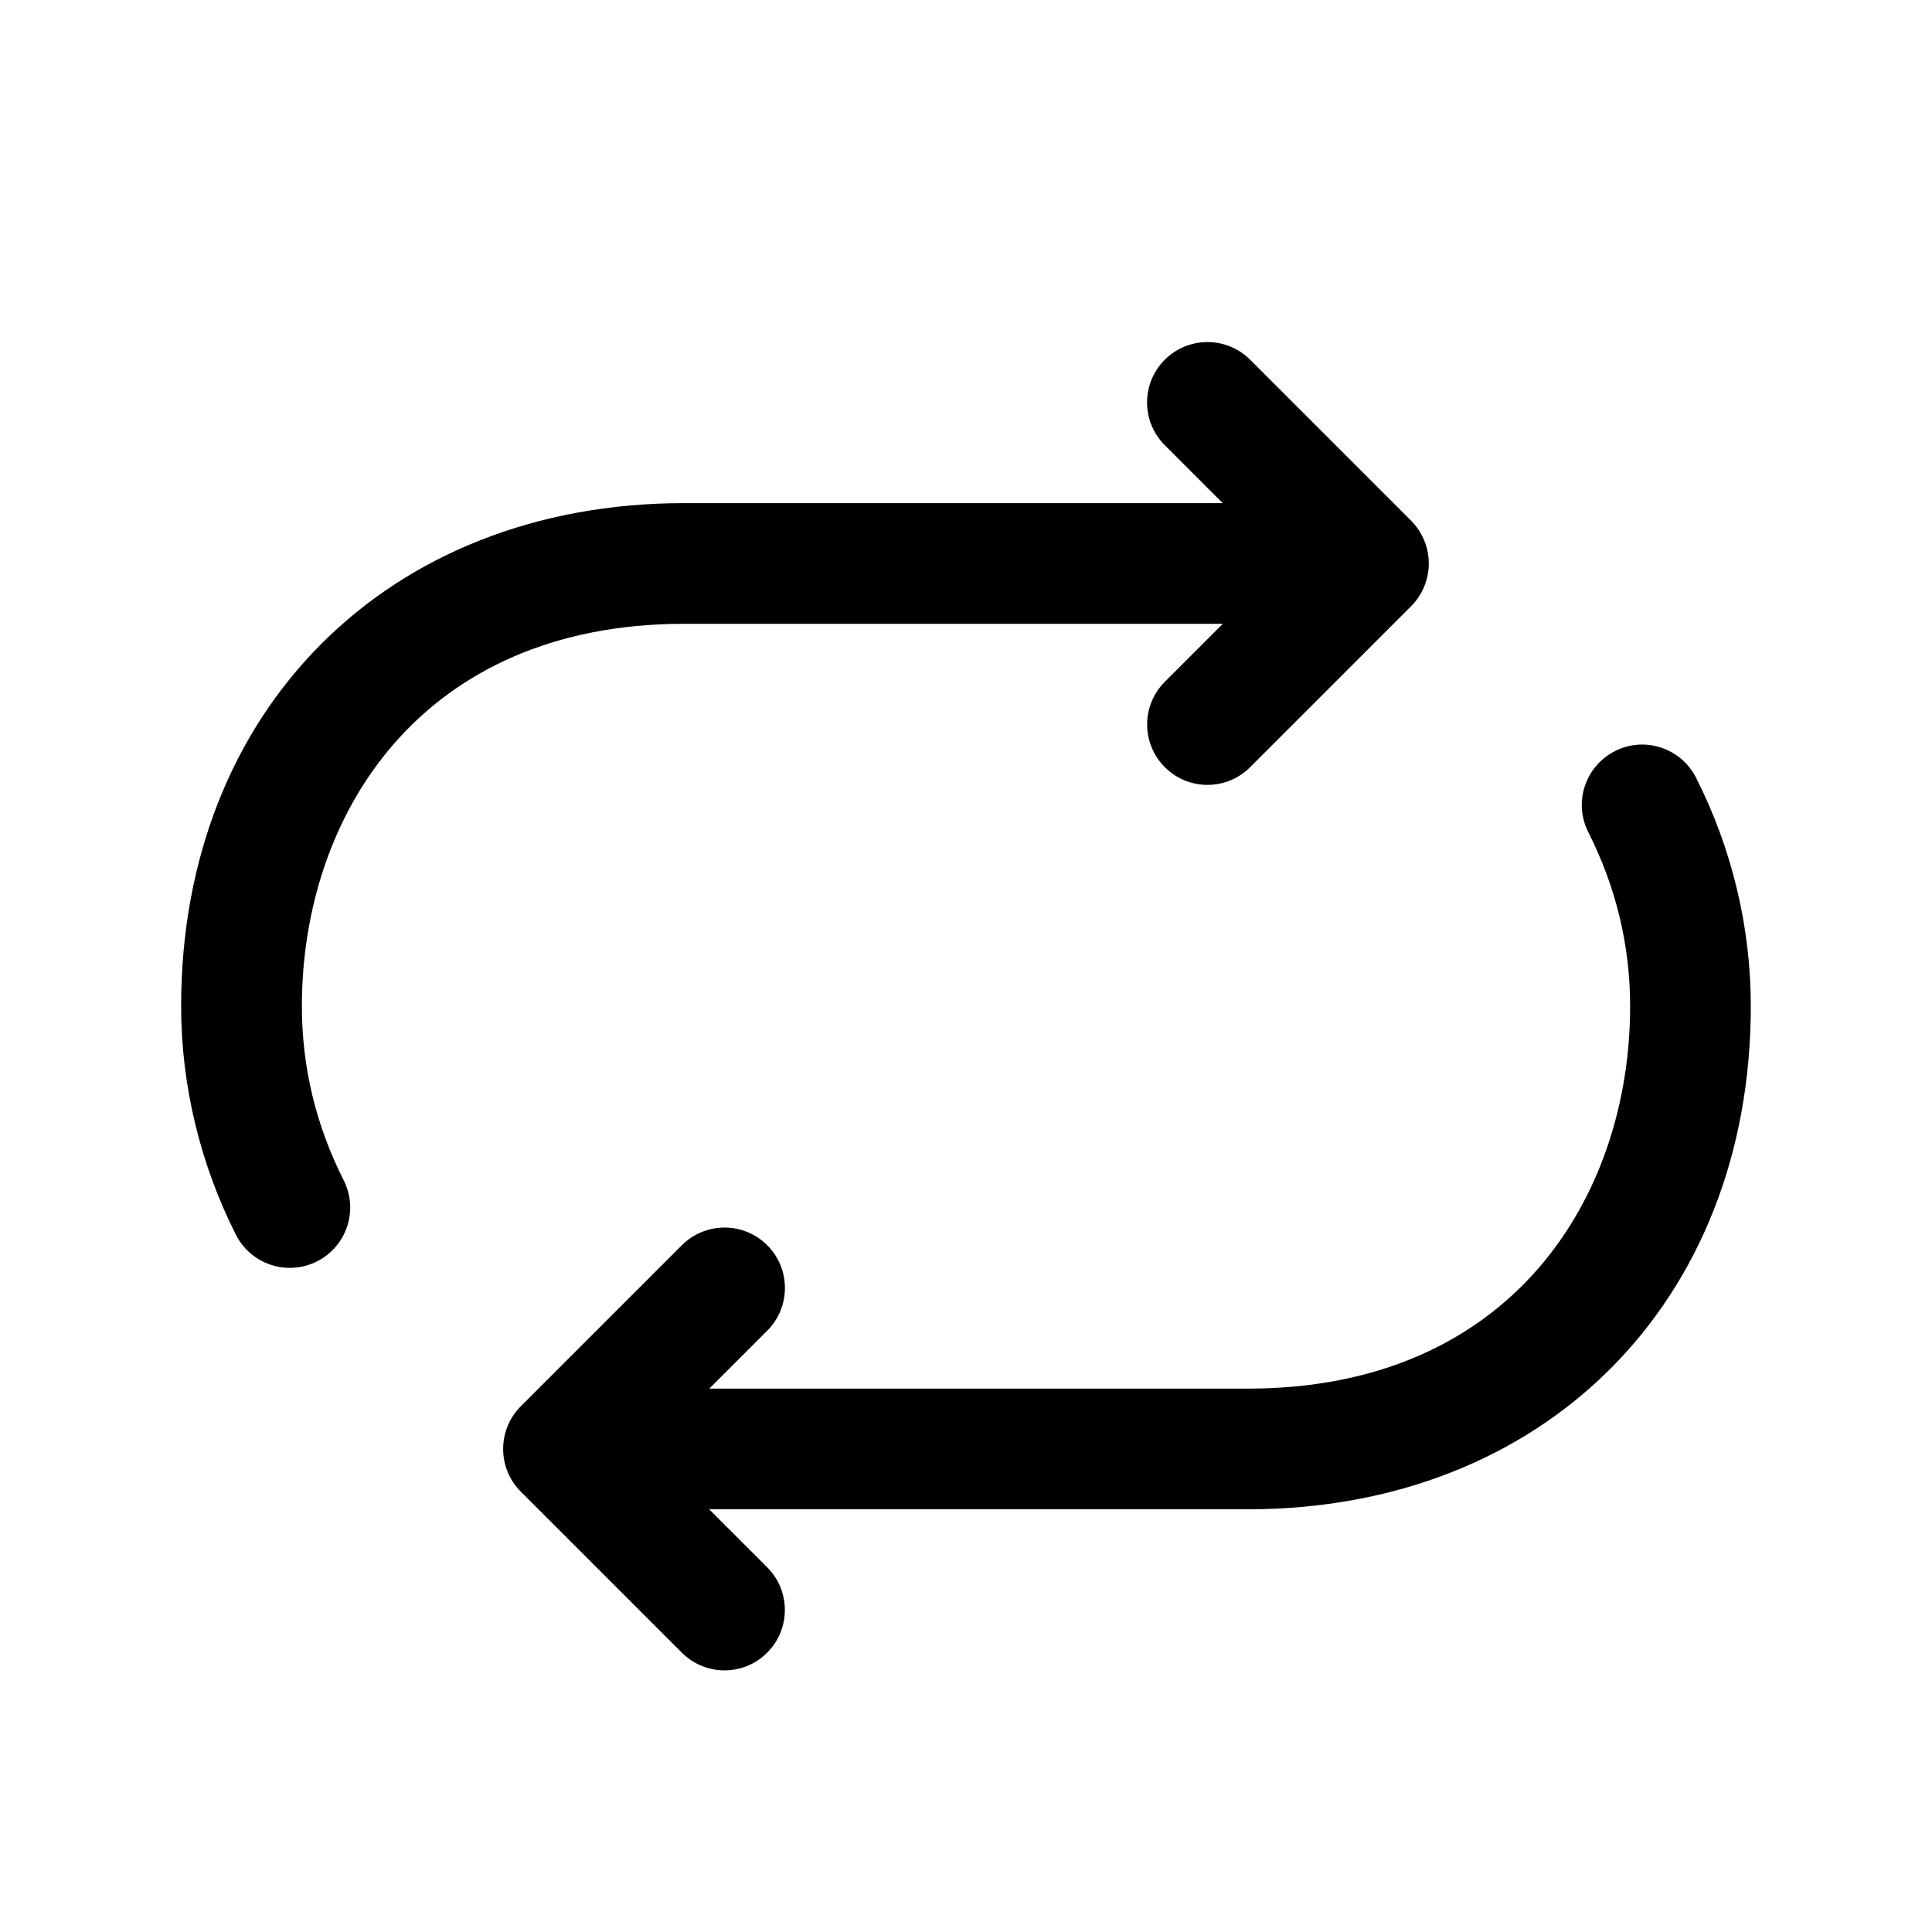 <svg width="24" height="24" viewBox="0 0 24 24" fill="none" xmlns="http://www.w3.org/2000/svg">
<path d="M3.75 12.5C3.75 13.254 3.925 13.981 4.269 14.661C4.457 15.031 4.308 15.482 3.939 15.669C3.831 15.724 3.714 15.75 3.601 15.75C3.327 15.75 3.063 15.6 2.931 15.339C2.486 14.46 2.25 13.478 2.25 12.5C2.25 8.82 4.82 6.25 8.5 6.25H15.189L14.469 5.53C14.176 5.237 14.176 4.762 14.469 4.469C14.762 4.176 15.237 4.176 15.53 4.469L17.53 6.469C17.599 6.538 17.654 6.621 17.692 6.713C17.768 6.896 17.768 7.103 17.692 7.286C17.654 7.378 17.599 7.461 17.53 7.53L15.53 9.53C15.384 9.676 15.192 9.75 15 9.75C14.808 9.75 14.616 9.677 14.47 9.53C14.177 9.237 14.177 8.762 14.47 8.469L15.19 7.749H8.501C5.219 7.75 3.75 10.136 3.75 12.5ZM21.069 9.661C20.882 9.292 20.431 9.142 20.061 9.331C19.692 9.518 19.543 9.969 19.731 10.339C20.075 11.019 20.25 11.746 20.25 12.5C20.25 14.864 18.781 17.25 15.5 17.25H8.811L9.531 16.53C9.824 16.237 9.824 15.762 9.531 15.469C9.238 15.176 8.763 15.176 8.47 15.469L6.47 17.469C6.177 17.762 6.177 18.237 6.47 18.53L8.47 20.53C8.616 20.676 8.808 20.75 9 20.75C9.192 20.75 9.384 20.677 9.53 20.53C9.823 20.237 9.823 19.762 9.53 19.469L8.81 18.749H15.499C19.179 18.749 21.749 16.179 21.749 12.499C21.75 11.522 21.515 10.54 21.069 9.661Z" fill="black"/>
</svg>
